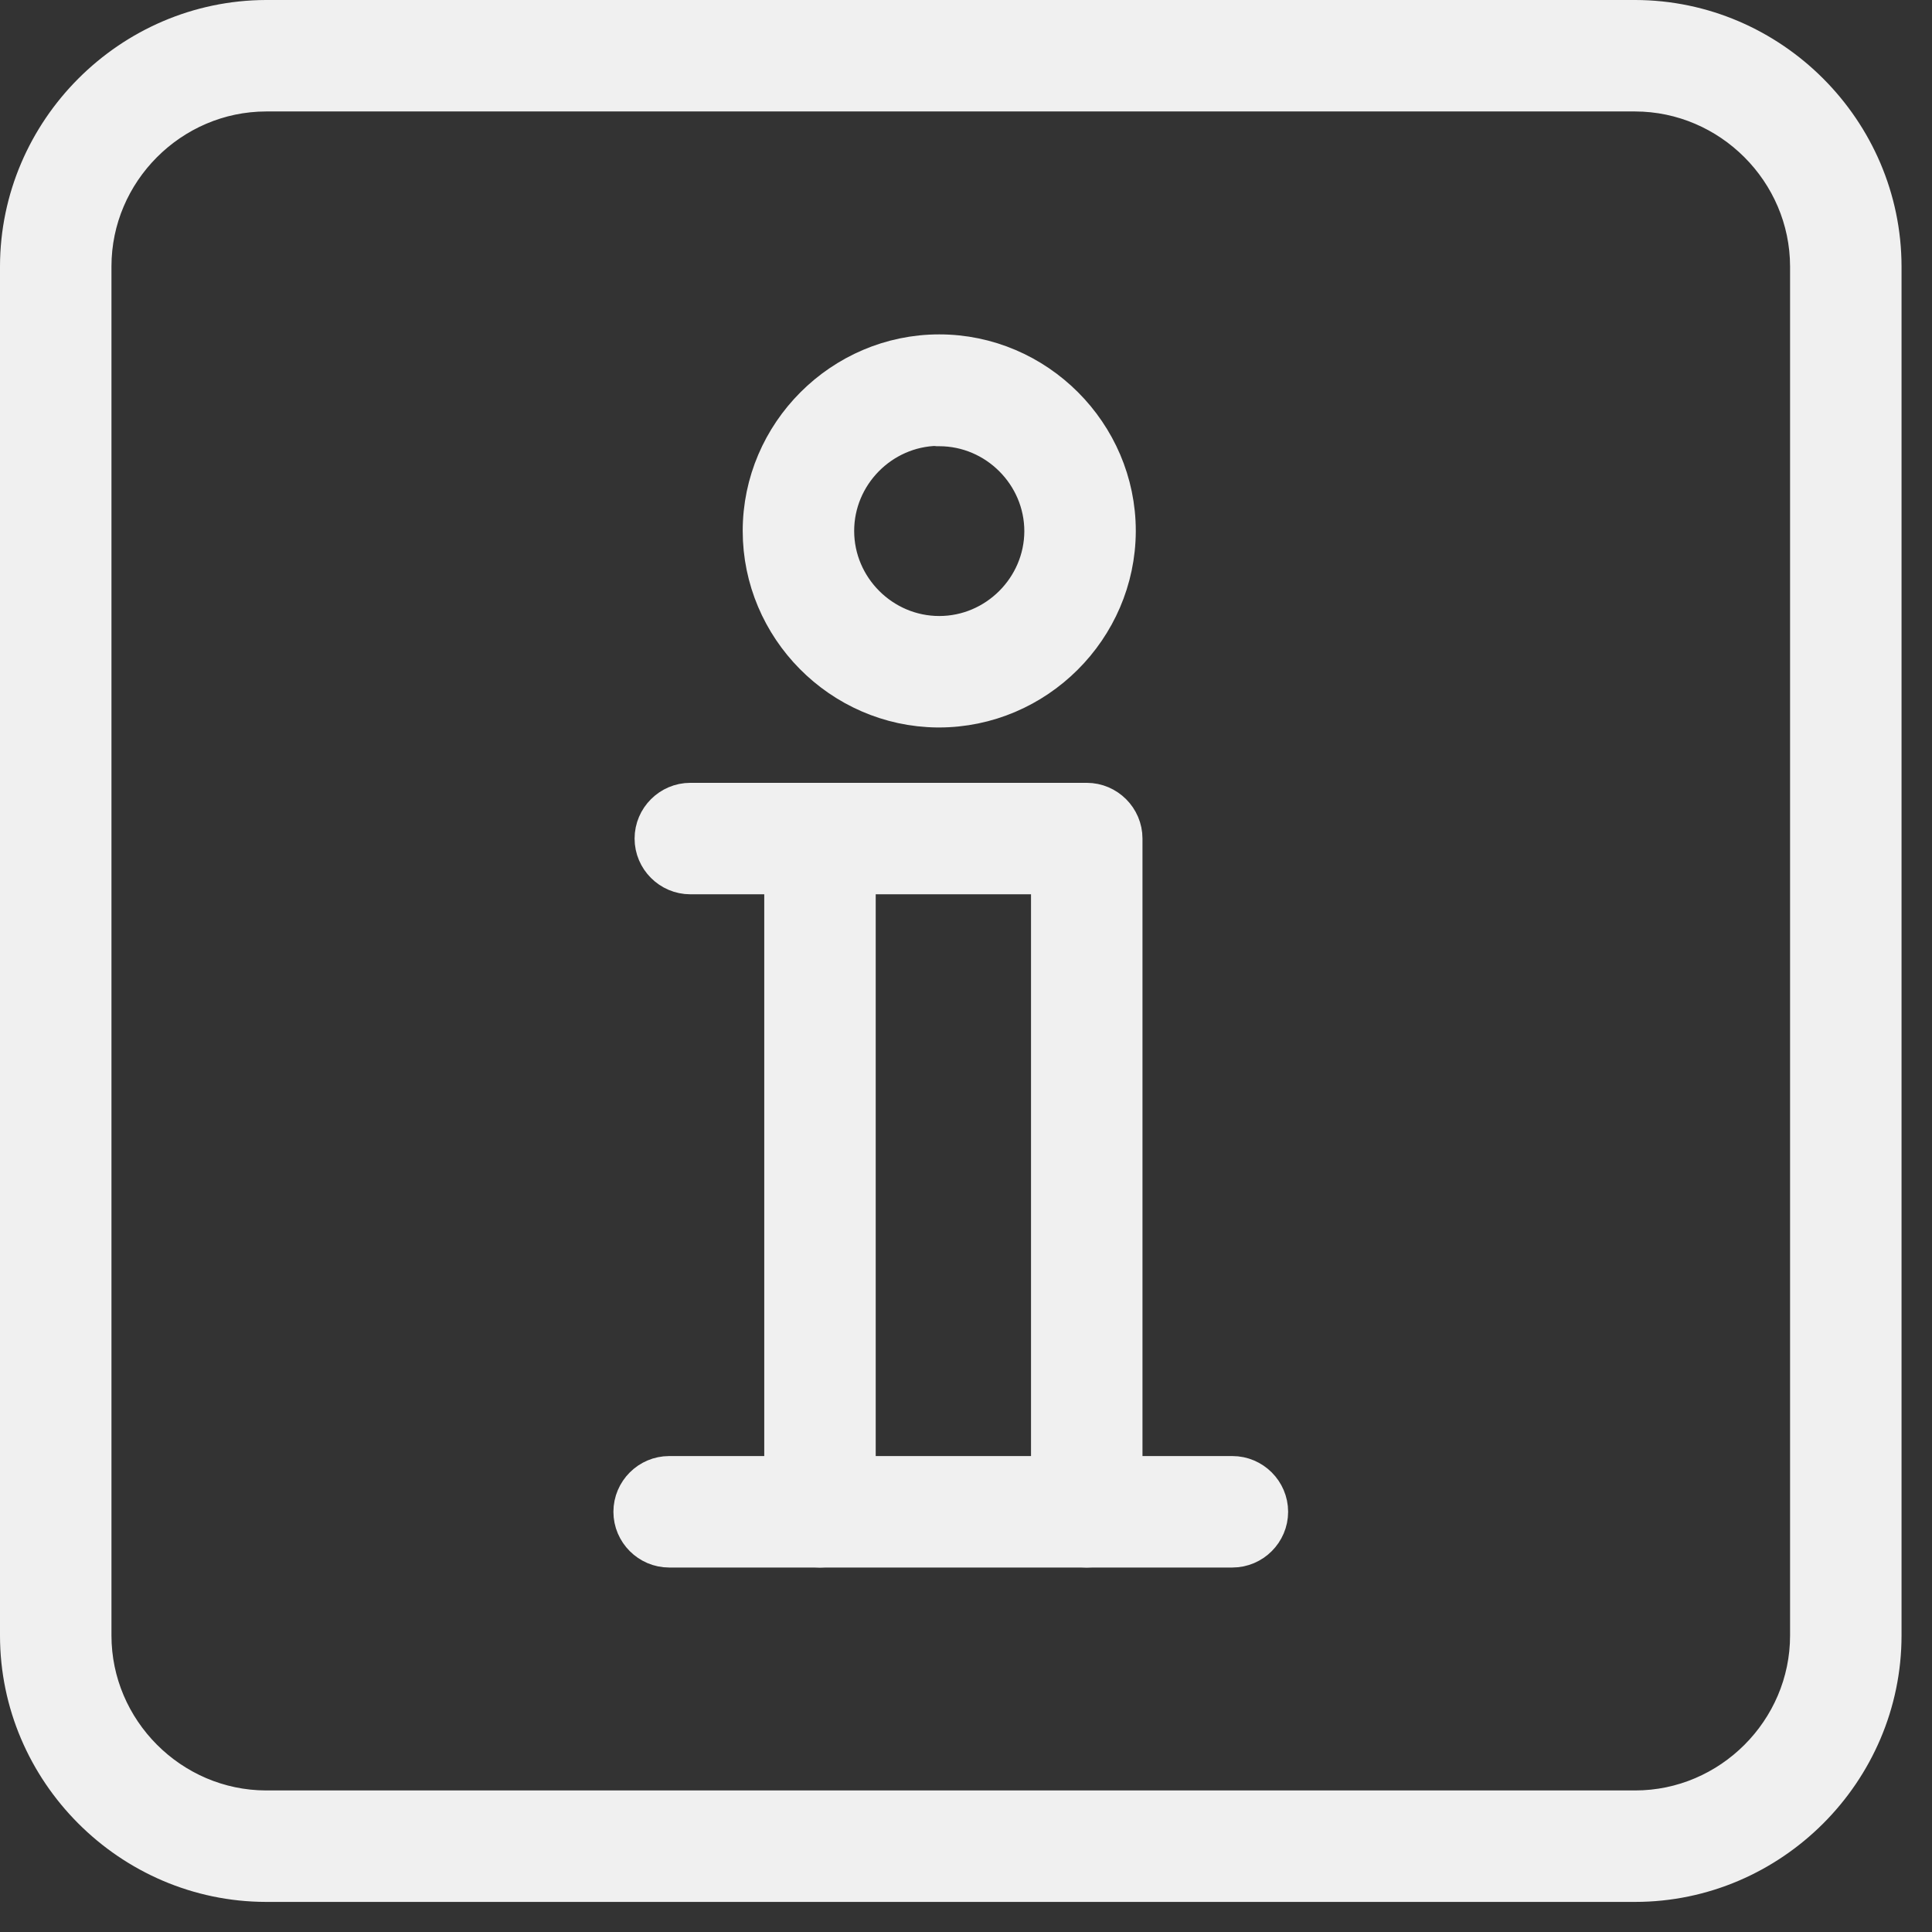 <svg width="100%" height="100%" viewBox="0 0 52 52" version="1.1" xmlns="http://www.w3.org/2000/svg" xmlns:xlink="http://www.w3.org/1999/xlink" xml:space="preserve" xmlns:serif="http://www.serif.com/" style="fill-rule:evenodd;clip-rule:evenodd;stroke-linejoin:round;stroke-miterlimit:2;">
    <rect x="0" y="0" width="52" height="52" fill="#333333" stroke="none"/>
    <g transform="matrix(1,0,0,1,-16.93,-16.92)">
        <path d="M60.94,67.61L24.09,67.61C20.435,67.605 17.43,64.595 17.43,60.94L17.43,24.09C17.435,20.437 20.437,17.431 24.09,17.42L60.94,17.42C64.597,17.425 67.605,20.433 67.61,24.09L67.61,60.94C67.61,64.599 64.599,67.61 60.94,67.61ZM24.09,19.42C21.532,19.425 19.43,21.532 19.43,24.09L19.43,60.94C19.43,63.498 21.532,65.605 24.09,65.61L60.94,65.61C63.502,65.61 65.61,63.502 65.61,60.94L65.61,24.09C65.605,21.53 63.5,19.425 60.94,19.42L24.09,19.42Z" style="fill:rgb(240,240,240);fill-rule:nonzero;stroke:rgb(240,240,240);stroke-width:1px;"/>
        <path d="M50.1,58.61L34.94,58.61C34.391,58.61 33.94,58.159 33.94,57.61C33.94,57.061 34.391,56.61 34.94,56.61L50.1,56.61C50.649,56.61 51.1,57.061 51.1,57.61C51.1,58.159 50.649,58.61 50.1,58.61Z" style="fill:rgb(240,240,240);fill-rule:nonzero;stroke:rgb(240,240,240);stroke-width:1px;"/>
        <path d="M46.18,58.61C45.631,58.61 45.18,58.159 45.18,57.61L45.18,40.49L35.51,40.49C34.961,40.49 34.51,40.039 34.51,39.49C34.51,38.941 34.961,38.49 35.51,38.49L46.18,38.49C46.729,38.49 47.18,38.941 47.18,39.49L47.18,57.61C47.18,58.159 46.729,58.61 46.18,58.61Z" style="fill:rgb(240,240,240);fill-rule:nonzero;stroke:rgb(240,240,240);stroke-width:1px;"/>
        <path d="M39,58.61C38.451,58.61 38,58.159 38,57.61L38,39.49C38,38.941 38.451,38.49 39,38.49C39.549,38.49 40,38.941 40,39.49L40,57.61C40,58.159 39.549,58.61 39,58.61Z" style="fill:rgb(240,240,240);fill-rule:nonzero;stroke:rgb(240,240,240);stroke-width:1px;"/>
        <path d="M42.16,36C39.551,35.973 37.42,33.819 37.42,31.21C37.42,28.583 39.582,26.42 42.21,26.42C44.838,26.42 47,28.583 47,31.21C47,31.214 47,31.217 47,31.22C46.989,33.846 44.826,36 42.2,36C42.187,36 42.173,36 42.16,36ZM42.16,28.42C40.649,28.447 39.42,29.698 39.42,31.21C39.42,32.74 40.679,34 42.21,34C43.737,34 44.994,32.747 45,31.22C45,31.22 45,31.22 45,31.22C45,29.689 43.741,28.43 42.21,28.43C42.193,28.43 42.177,28.43 42.16,28.43L42.16,28.42Z" style="fill:rgb(240,240,240);fill-rule:nonzero;stroke:rgb(240,240,240);stroke-width:1px;"/>
    </g>
</svg>
